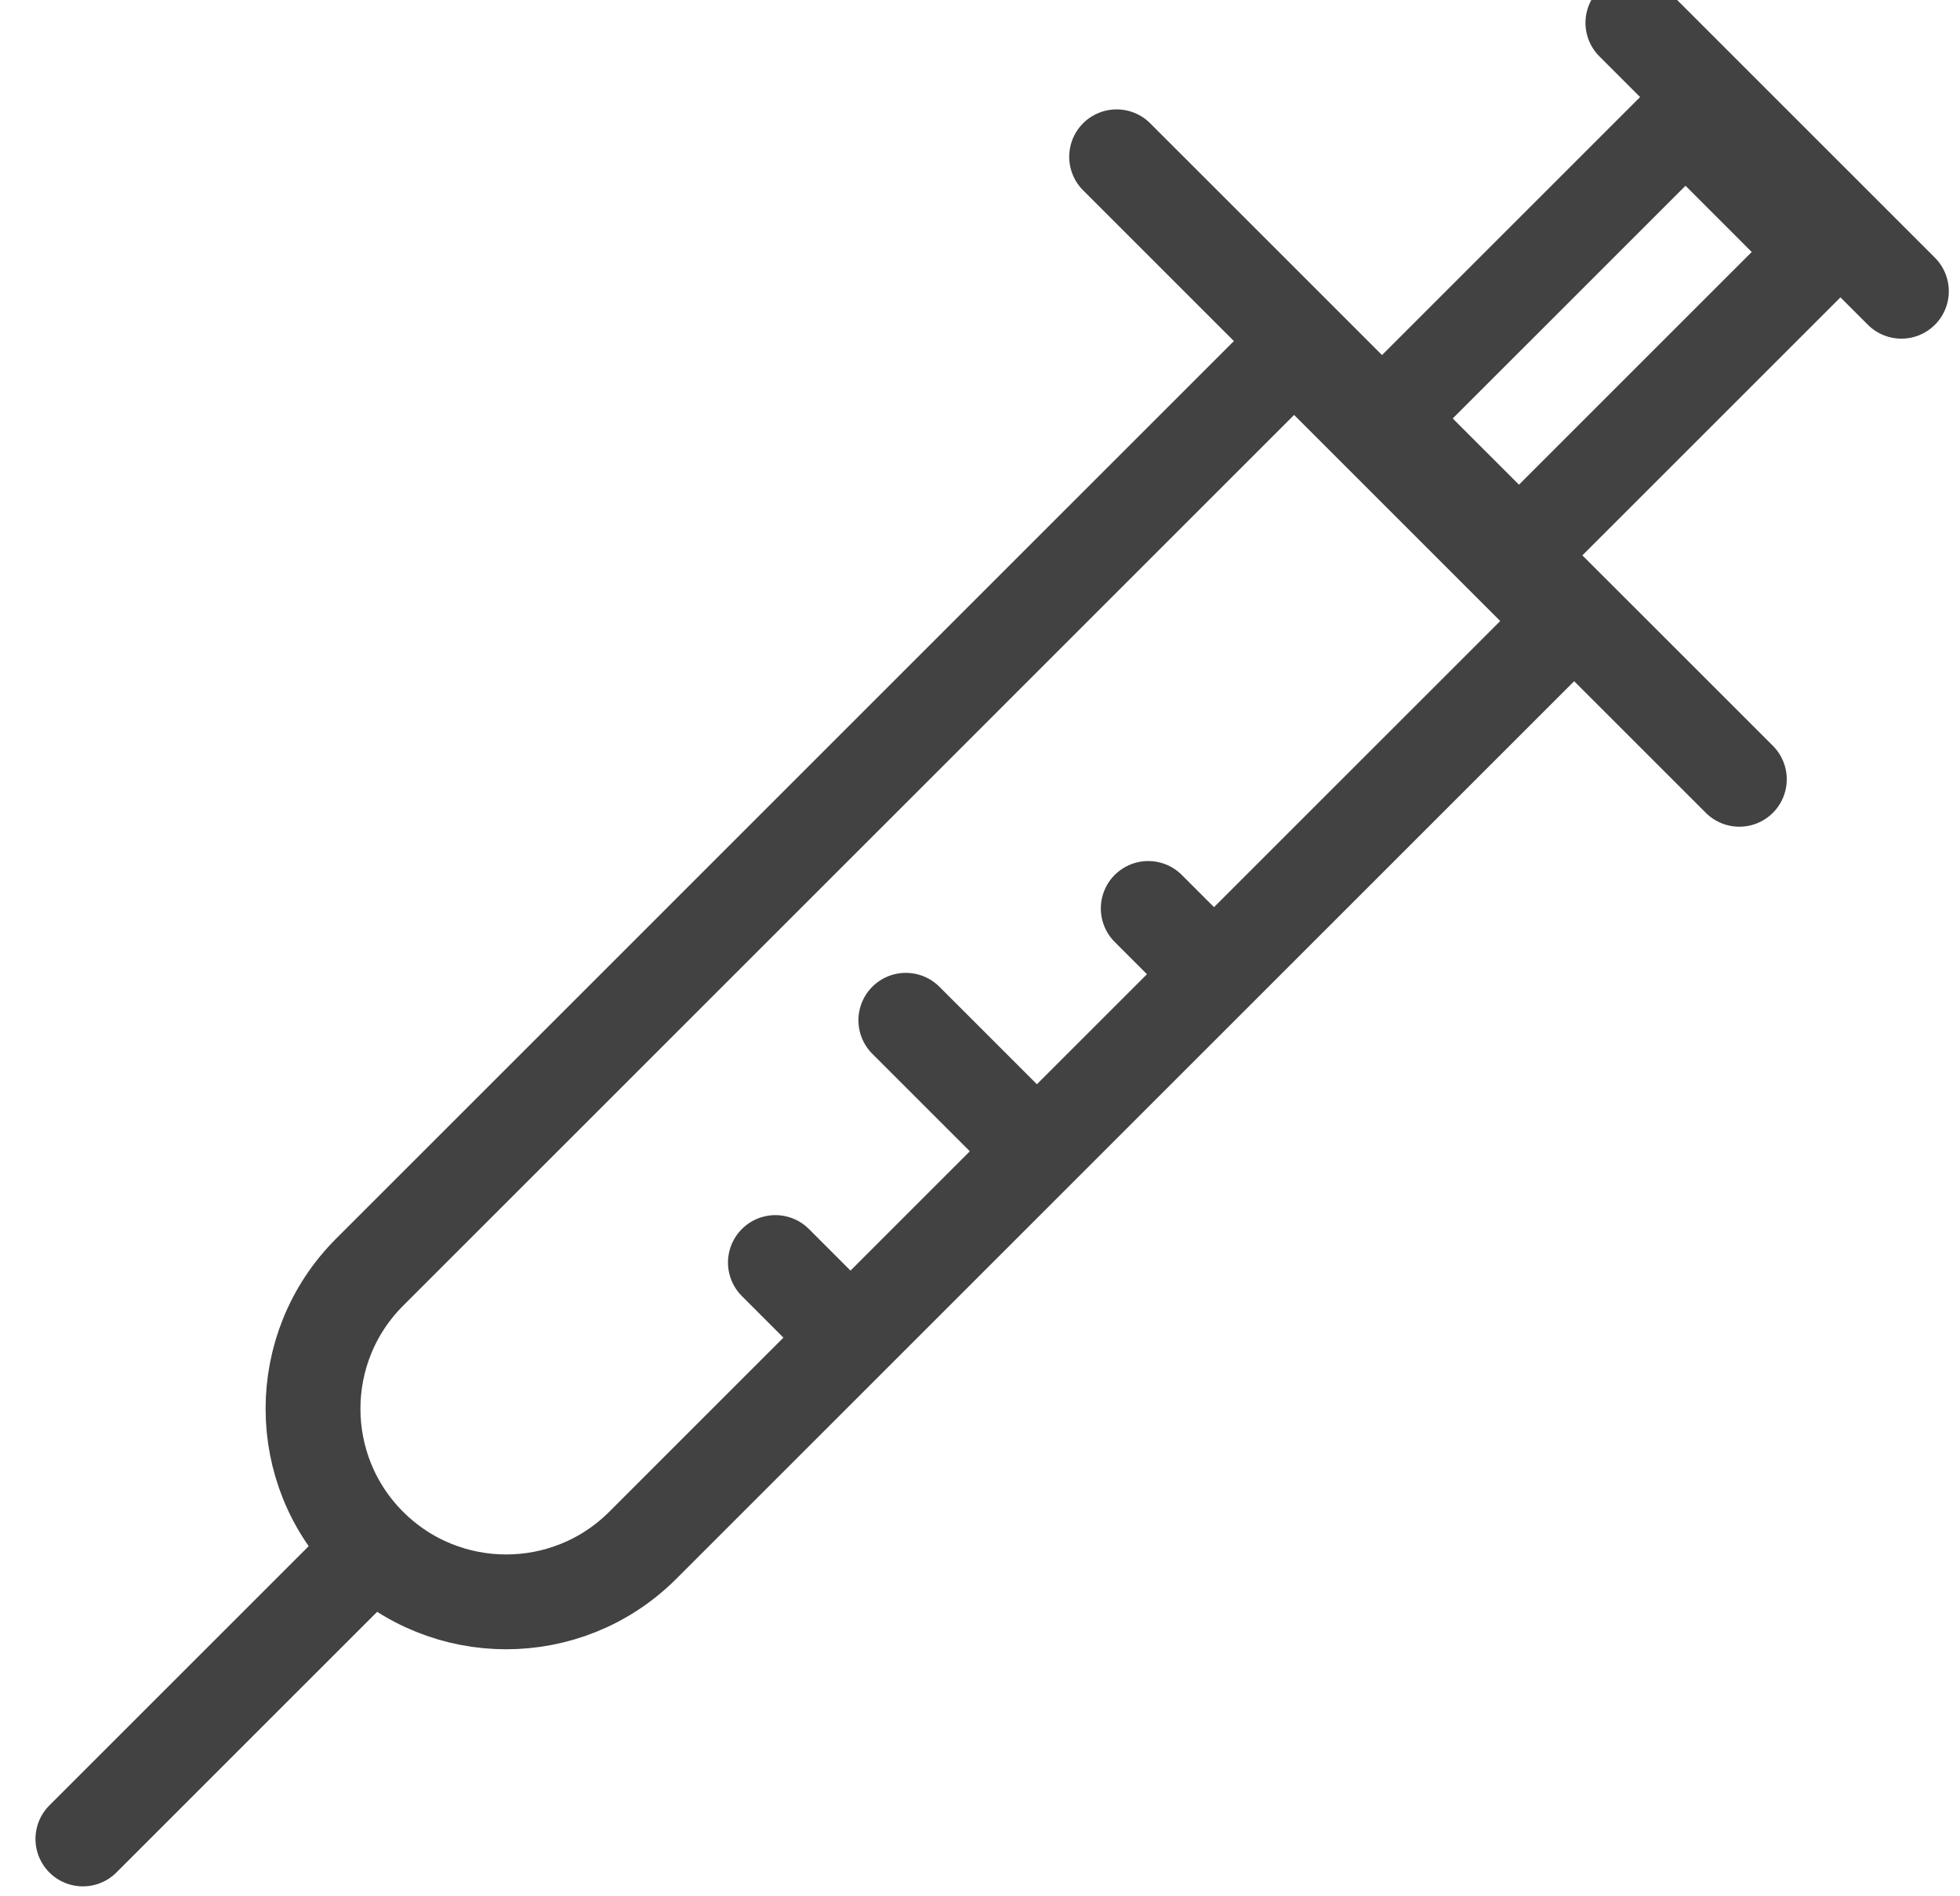 <svg width="62" height="60" viewBox="0 0 62 60" fill="none" xmlns="http://www.w3.org/2000/svg">
<path d="M20.332 48.895C17.946 51.281 14.077 51.281 11.691 48.895C9.305 46.509 9.305 42.64 11.691 40.254L40.936 11.008L49.577 19.65L20.332 48.895Z" stroke="#424242" stroke-width="3" stroke-linecap="round"/>
<path d="M48.049 17.457L43.832 13.241L53.317 3.756L57.533 7.973L48.049 17.457Z" stroke="#424242" stroke-width="3" stroke-linecap="round"/>
<line x1="35.322" y1="4.961" x2="55.02" y2="24.658" stroke="#424242" stroke-width="3" stroke-linecap="round"/>
<line x1="51.653" y1="0.722" x2="60.146" y2="9.215" stroke="#424242" stroke-width="3" stroke-linecap="round"/>
<line x1="11.115" y1="49.693" x2="2.622" y2="58.186" stroke="#424242" stroke-width="3" stroke-linecap="round"/>
<line x1="24.528" y1="39.948" x2="25.944" y2="41.365" stroke="#424242" stroke-width="3" stroke-linecap="round"/>
<line x1="36.322" y1="28.744" x2="37.739" y2="30.161" stroke="#424242" stroke-width="3" stroke-linecap="round"/>
<line x1="28.654" y1="32.282" x2="32.43" y2="36.058" stroke="#424242" stroke-width="3" stroke-linecap="round"/>
</svg>
